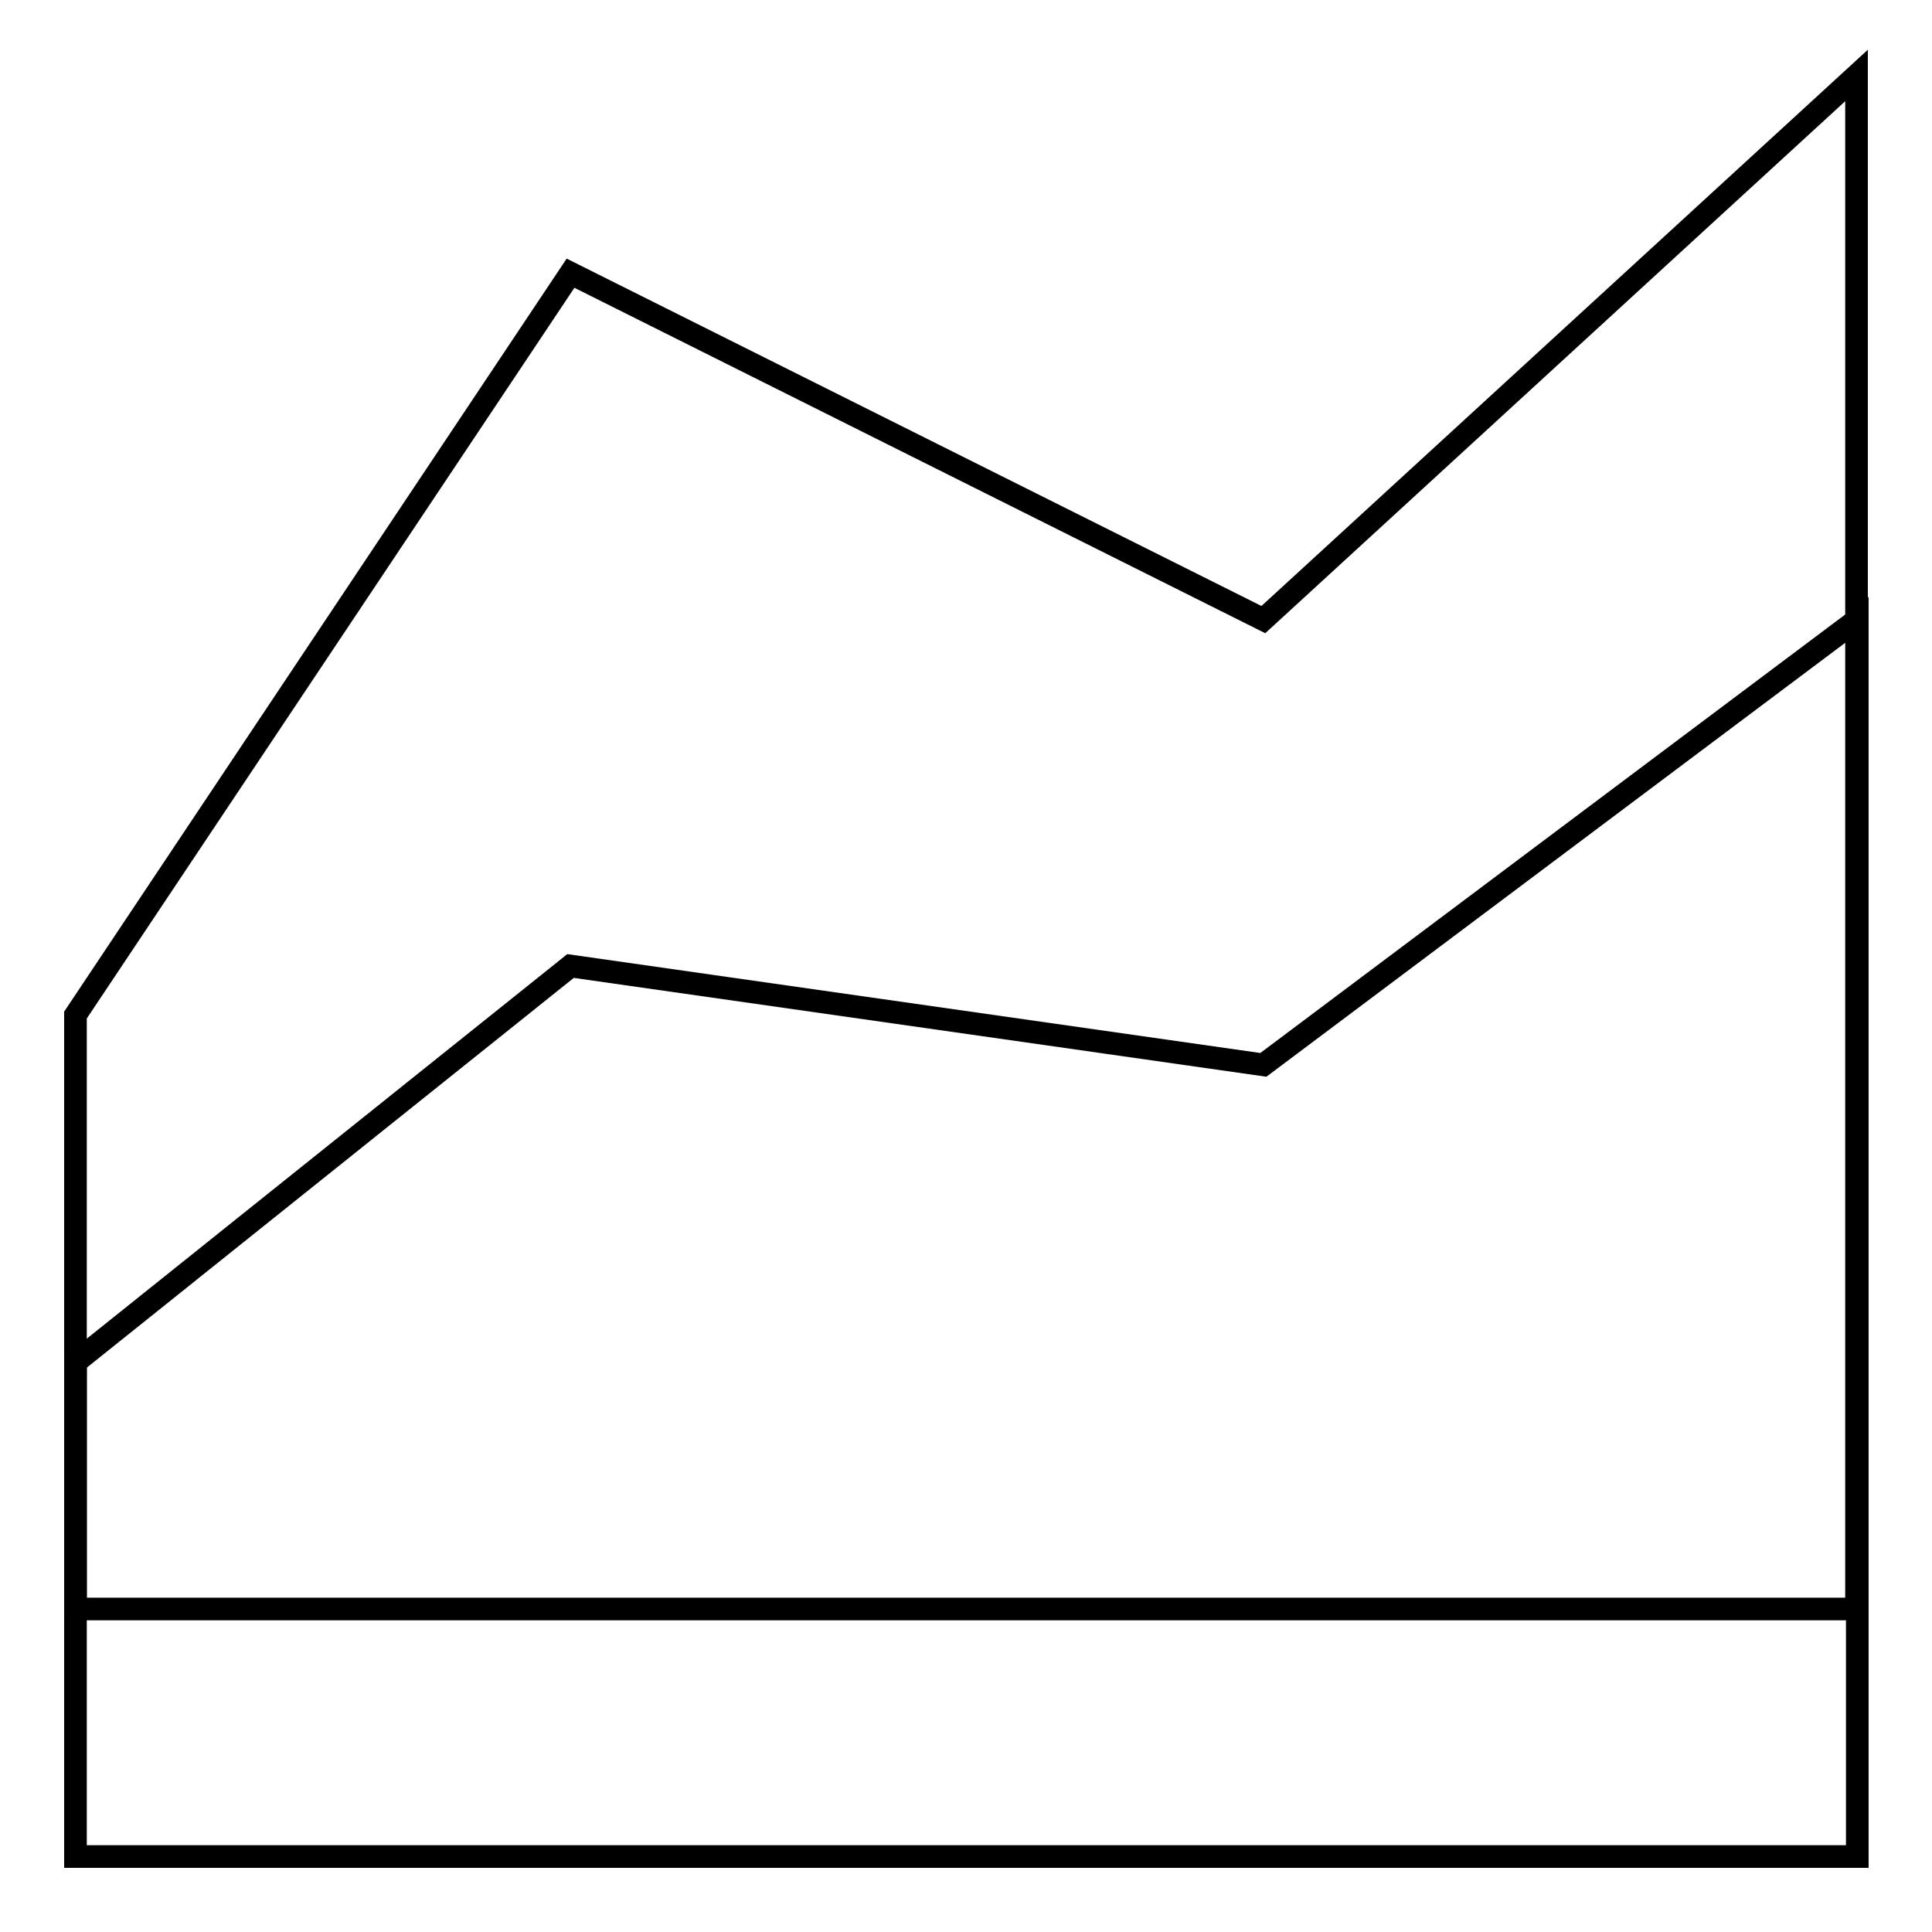 <?xml version="1.0" encoding="utf-8"?>
<!-- Svg Vector Icons : http://www.onlinewebfonts.com/icon -->
<!DOCTYPE svg PUBLIC "-//W3C//DTD SVG 1.1//EN" "http://www.w3.org/Graphics/SVG/1.1/DTD/svg11.dtd">
<svg version="1.1" xmlns="http://www.w3.org/2000/svg" xmlns:xlink="http://www.w3.org/1999/xlink" x="0px" y="0px" viewBox="0 0 256 256" enable-background="new 0 0 256 256" xml:space="preserve">
<g><g><path stroke-width="3" fill-opacity="0" stroke="#000000"  d="M246,213.2H10v-78.7l65.6-98.3l91.8,45.9L246,10V213.2z"/><path stroke-width="3" fill-opacity="0" stroke="#000000"  d="M246,246H10v-65.5L75.6,128l91.8,13.1l78.7-59V246L246,246z"/></g></g>
</svg>
